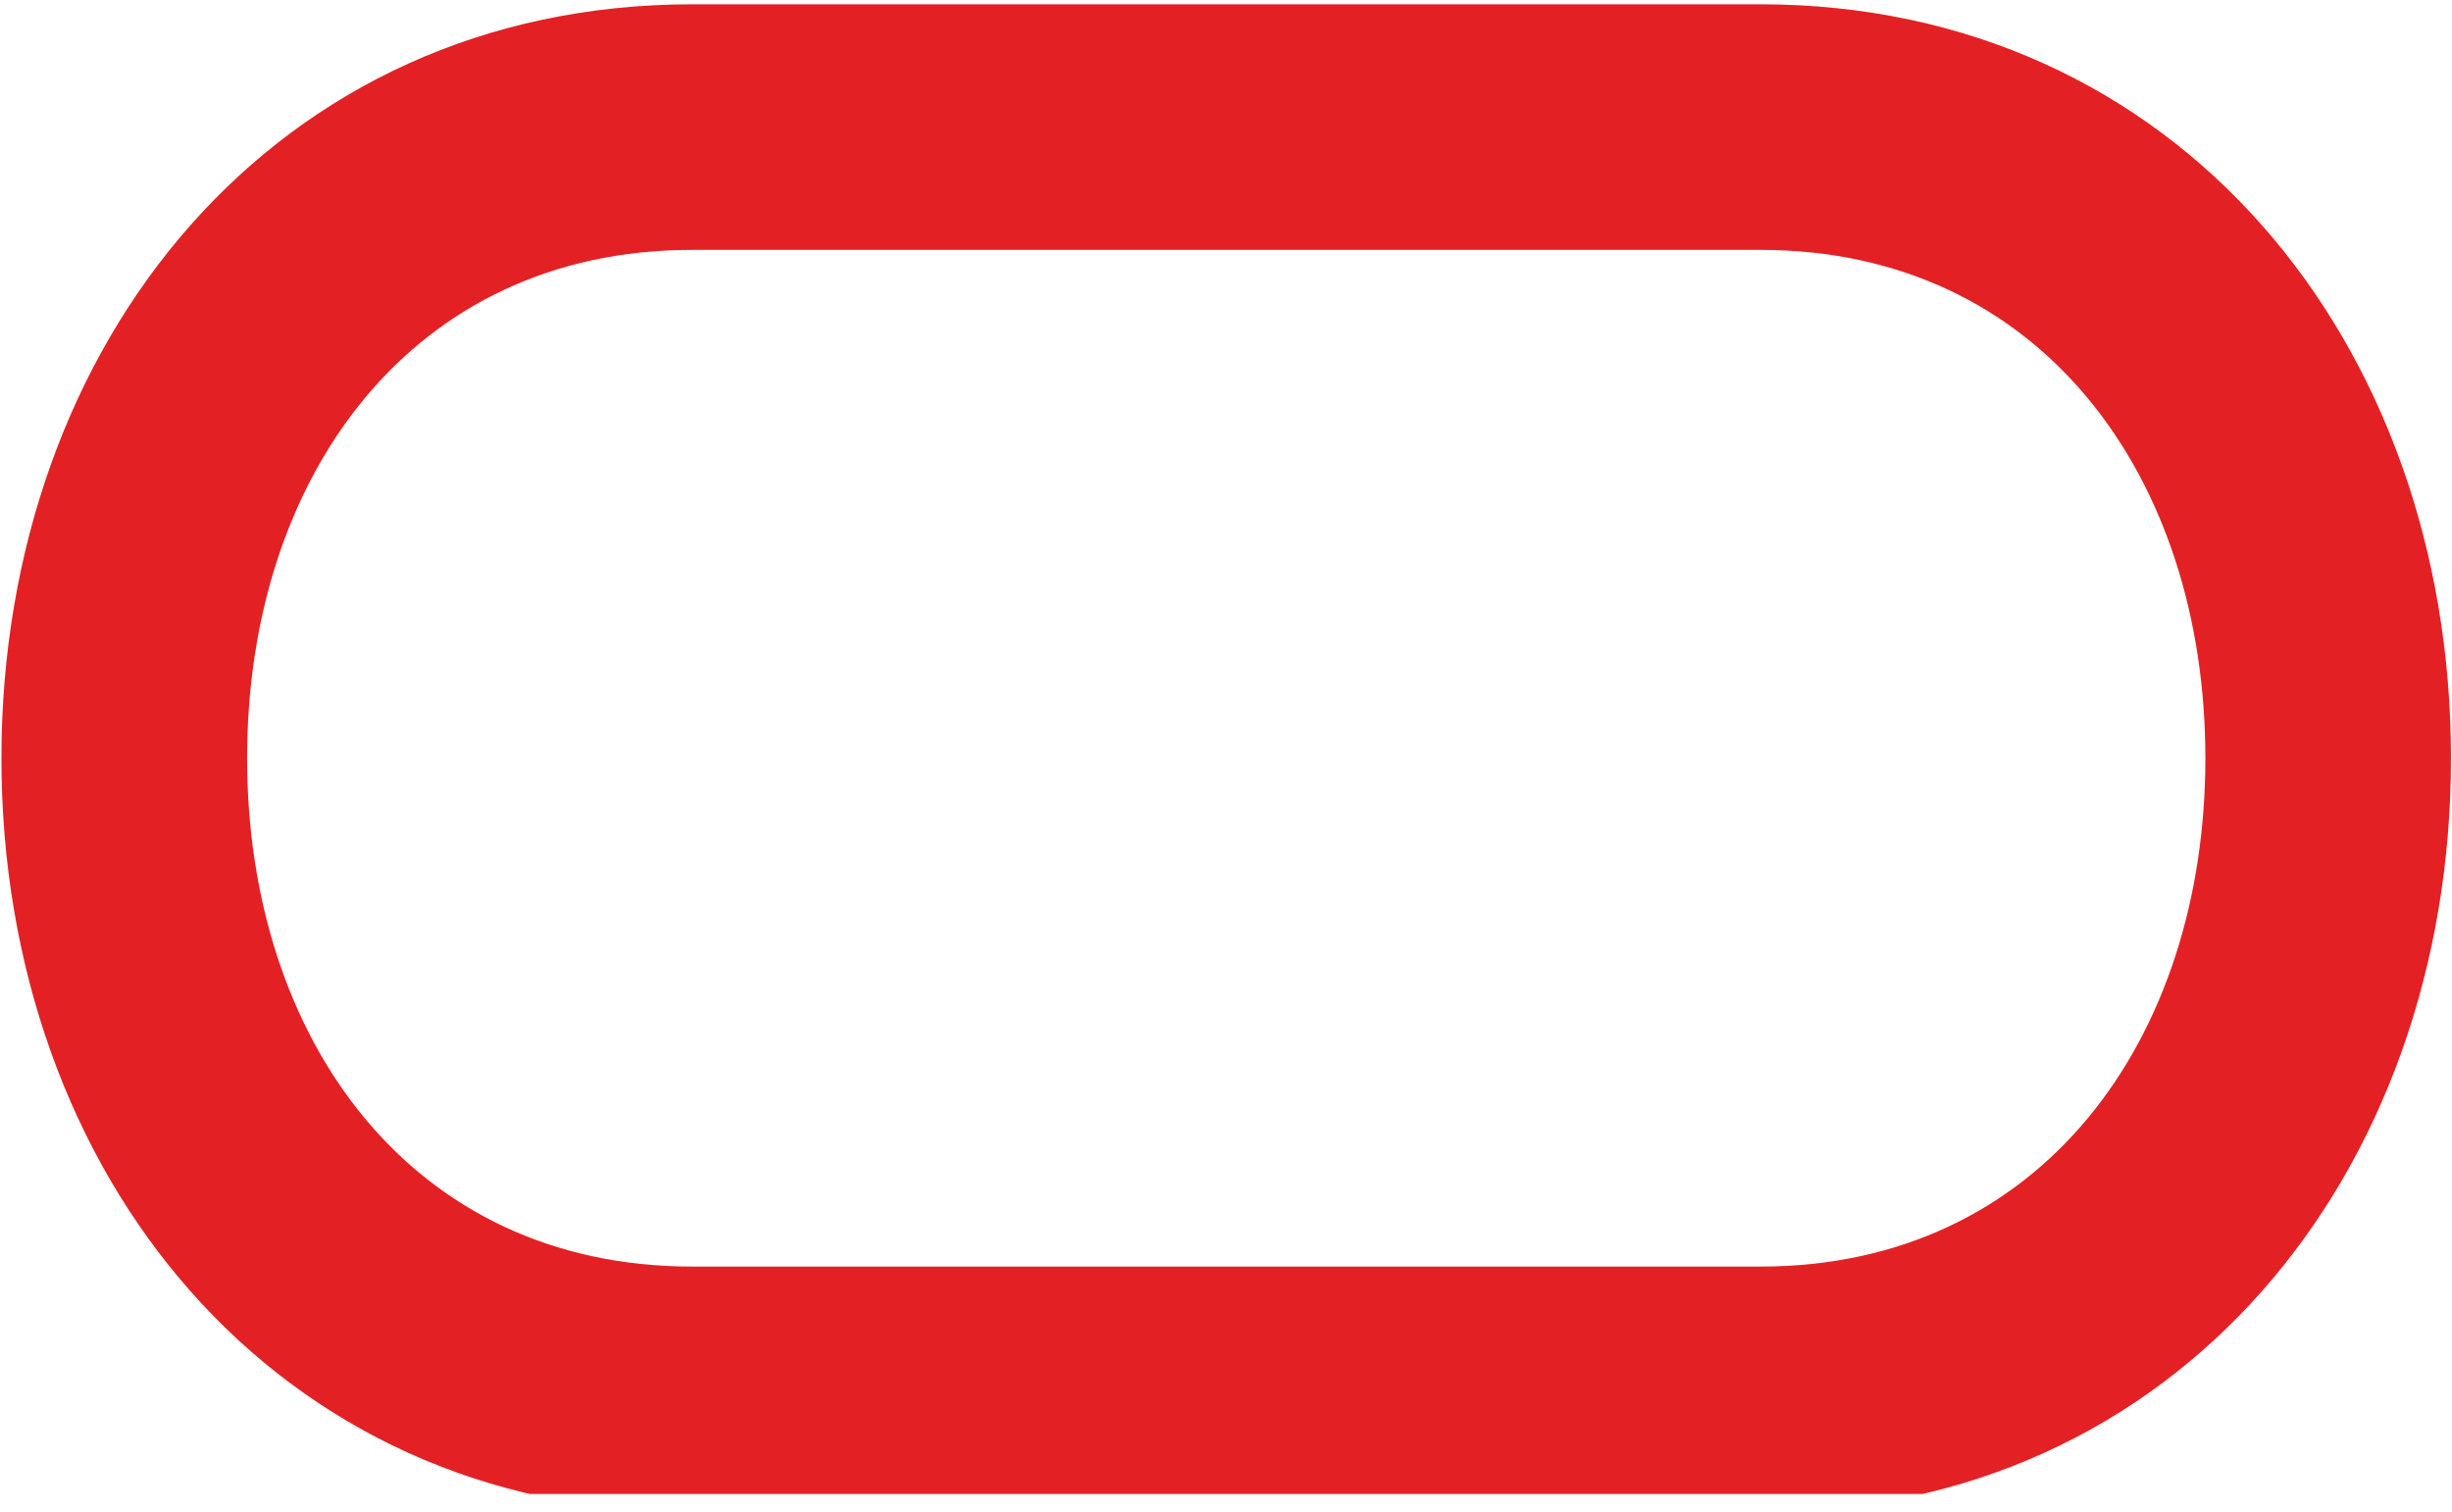 <svg width="60" height="37" viewBox="0 0 60 37" fill="none" xmlns="http://www.w3.org/2000/svg">
<g clip-path="url(#clip0_626_23389)">
<path fill-rule="evenodd" clip-rule="evenodd" d="M16.935 6.116H43.076C49.948 6.116 53.965 11.686 53.965 18.558C53.965 25.43 49.949 31.001 43.076 31.001H16.935C10.063 31.001 6.047 25.43 6.047 18.558C6.047 11.686 10.063 6.116 16.935 6.116ZM16.935 0.105C6.743 0.105 0.035 8.367 0.035 18.558C0.035 28.748 6.743 37.013 16.935 37.013H43.076C53.267 37.013 59.975 28.748 59.975 18.558C59.975 8.367 53.267 0.105 43.076 0.105H16.935Z" fill="#E32124"/>
</g>
<defs>
<clipPath id="clip0_626_23389">
<rect width="60" height="36.566" fill="white"/>
</clipPath>
</defs>
</svg>
